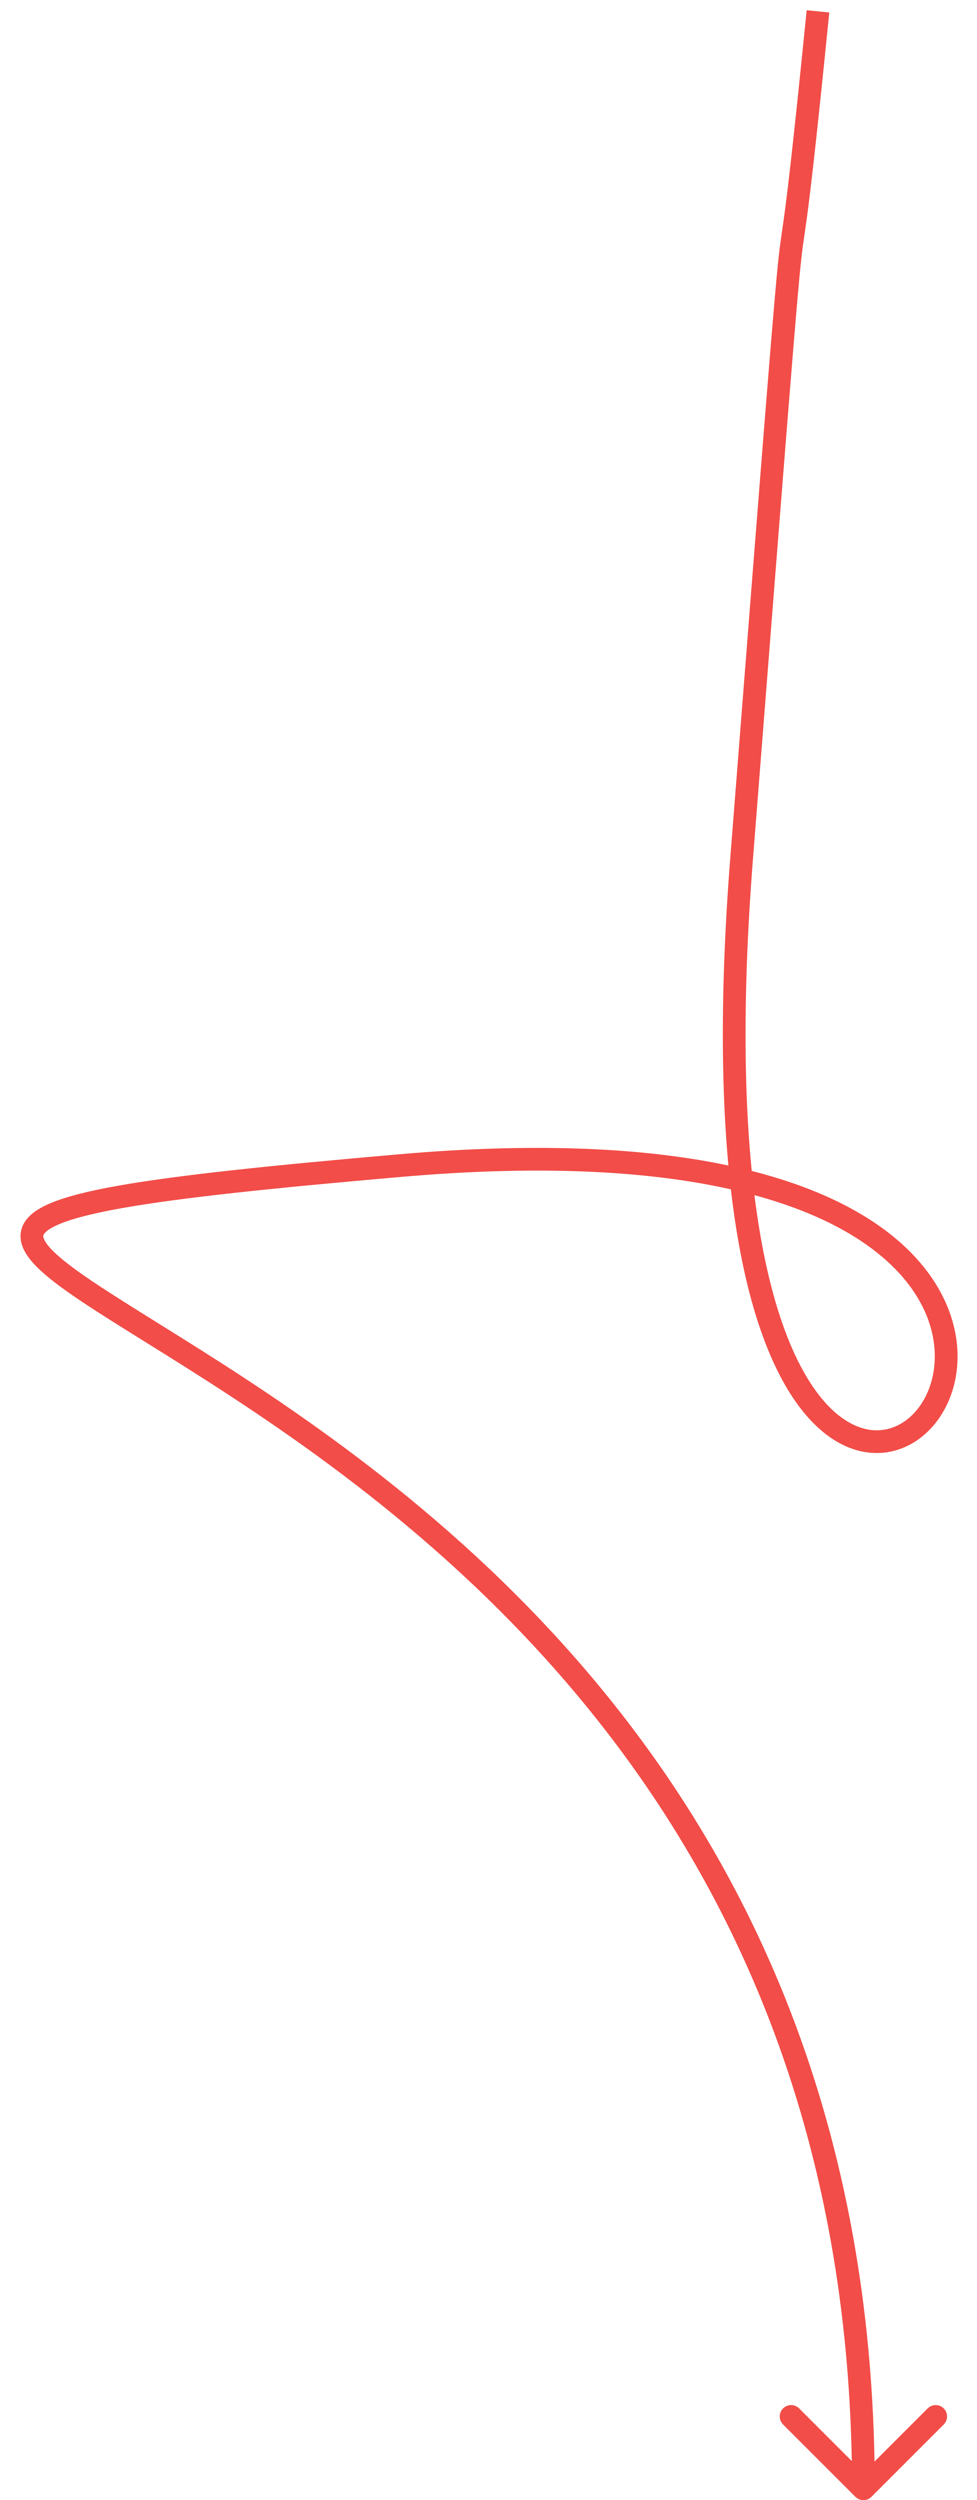 <?xml version="1.0" encoding="UTF-8"?> <svg xmlns="http://www.w3.org/2000/svg" width="43" height="110" viewBox="0 0 43 110" fill="none"> <path d="M32.64 37.781L33.138 37.82L32.64 37.781ZM37.647 109.854C37.842 110.049 38.158 110.049 38.354 109.854L41.536 106.672C41.731 106.476 41.731 106.16 41.536 105.964C41.34 105.769 41.024 105.769 40.828 105.964L38 108.793L35.172 105.964C34.976 105.769 34.66 105.769 34.465 105.964C34.269 106.16 34.269 106.476 34.465 106.672L37.647 109.854ZM35.503 0.45C33.505 20.426 35.34 -3.043 32.141 37.742L33.138 37.82C36.336 -2.957 34.495 20.574 36.498 0.55L35.503 0.45ZM32.141 37.742C31.14 50.513 32.564 57.616 34.648 61.1C35.695 62.85 36.95 63.752 38.203 63.906C39.465 64.061 40.585 63.442 41.297 62.447C42.729 60.441 42.557 56.928 39.134 54.261C35.735 51.614 29.141 49.779 17.596 50.783L17.683 51.779C29.138 50.783 35.419 52.635 38.52 55.05C41.597 57.447 41.55 60.371 40.483 61.865C39.944 62.62 39.158 63.016 38.326 62.914C37.485 62.81 36.459 62.181 35.506 60.587C33.59 57.383 32.14 50.549 33.138 37.82L32.141 37.742ZM17.596 50.783C11.849 51.283 7.833 51.703 5.22 52.165C3.918 52.396 2.931 52.642 2.245 52.928C1.597 53.197 1.037 53.575 0.923 54.178C0.811 54.777 1.193 55.314 1.625 55.746C2.085 56.207 2.764 56.709 3.589 57.261C4.418 57.816 5.425 58.44 6.554 59.143C7.685 59.848 8.946 60.636 10.295 61.523C21.081 68.614 37.5 82.037 37.5 109.5H38.5C38.5 81.535 21.739 67.849 10.845 60.687C9.484 59.793 8.214 59 7.082 58.295C5.948 57.588 4.958 56.973 4.145 56.429C3.327 55.882 2.718 55.426 2.332 55.039C1.917 54.623 1.895 54.422 1.906 54.363C1.916 54.309 2.009 54.109 2.629 53.851C3.211 53.609 4.109 53.377 5.395 53.15C7.957 52.696 11.93 52.279 17.683 51.779L17.596 50.783Z" fill="#F24D48"></path> </svg> 